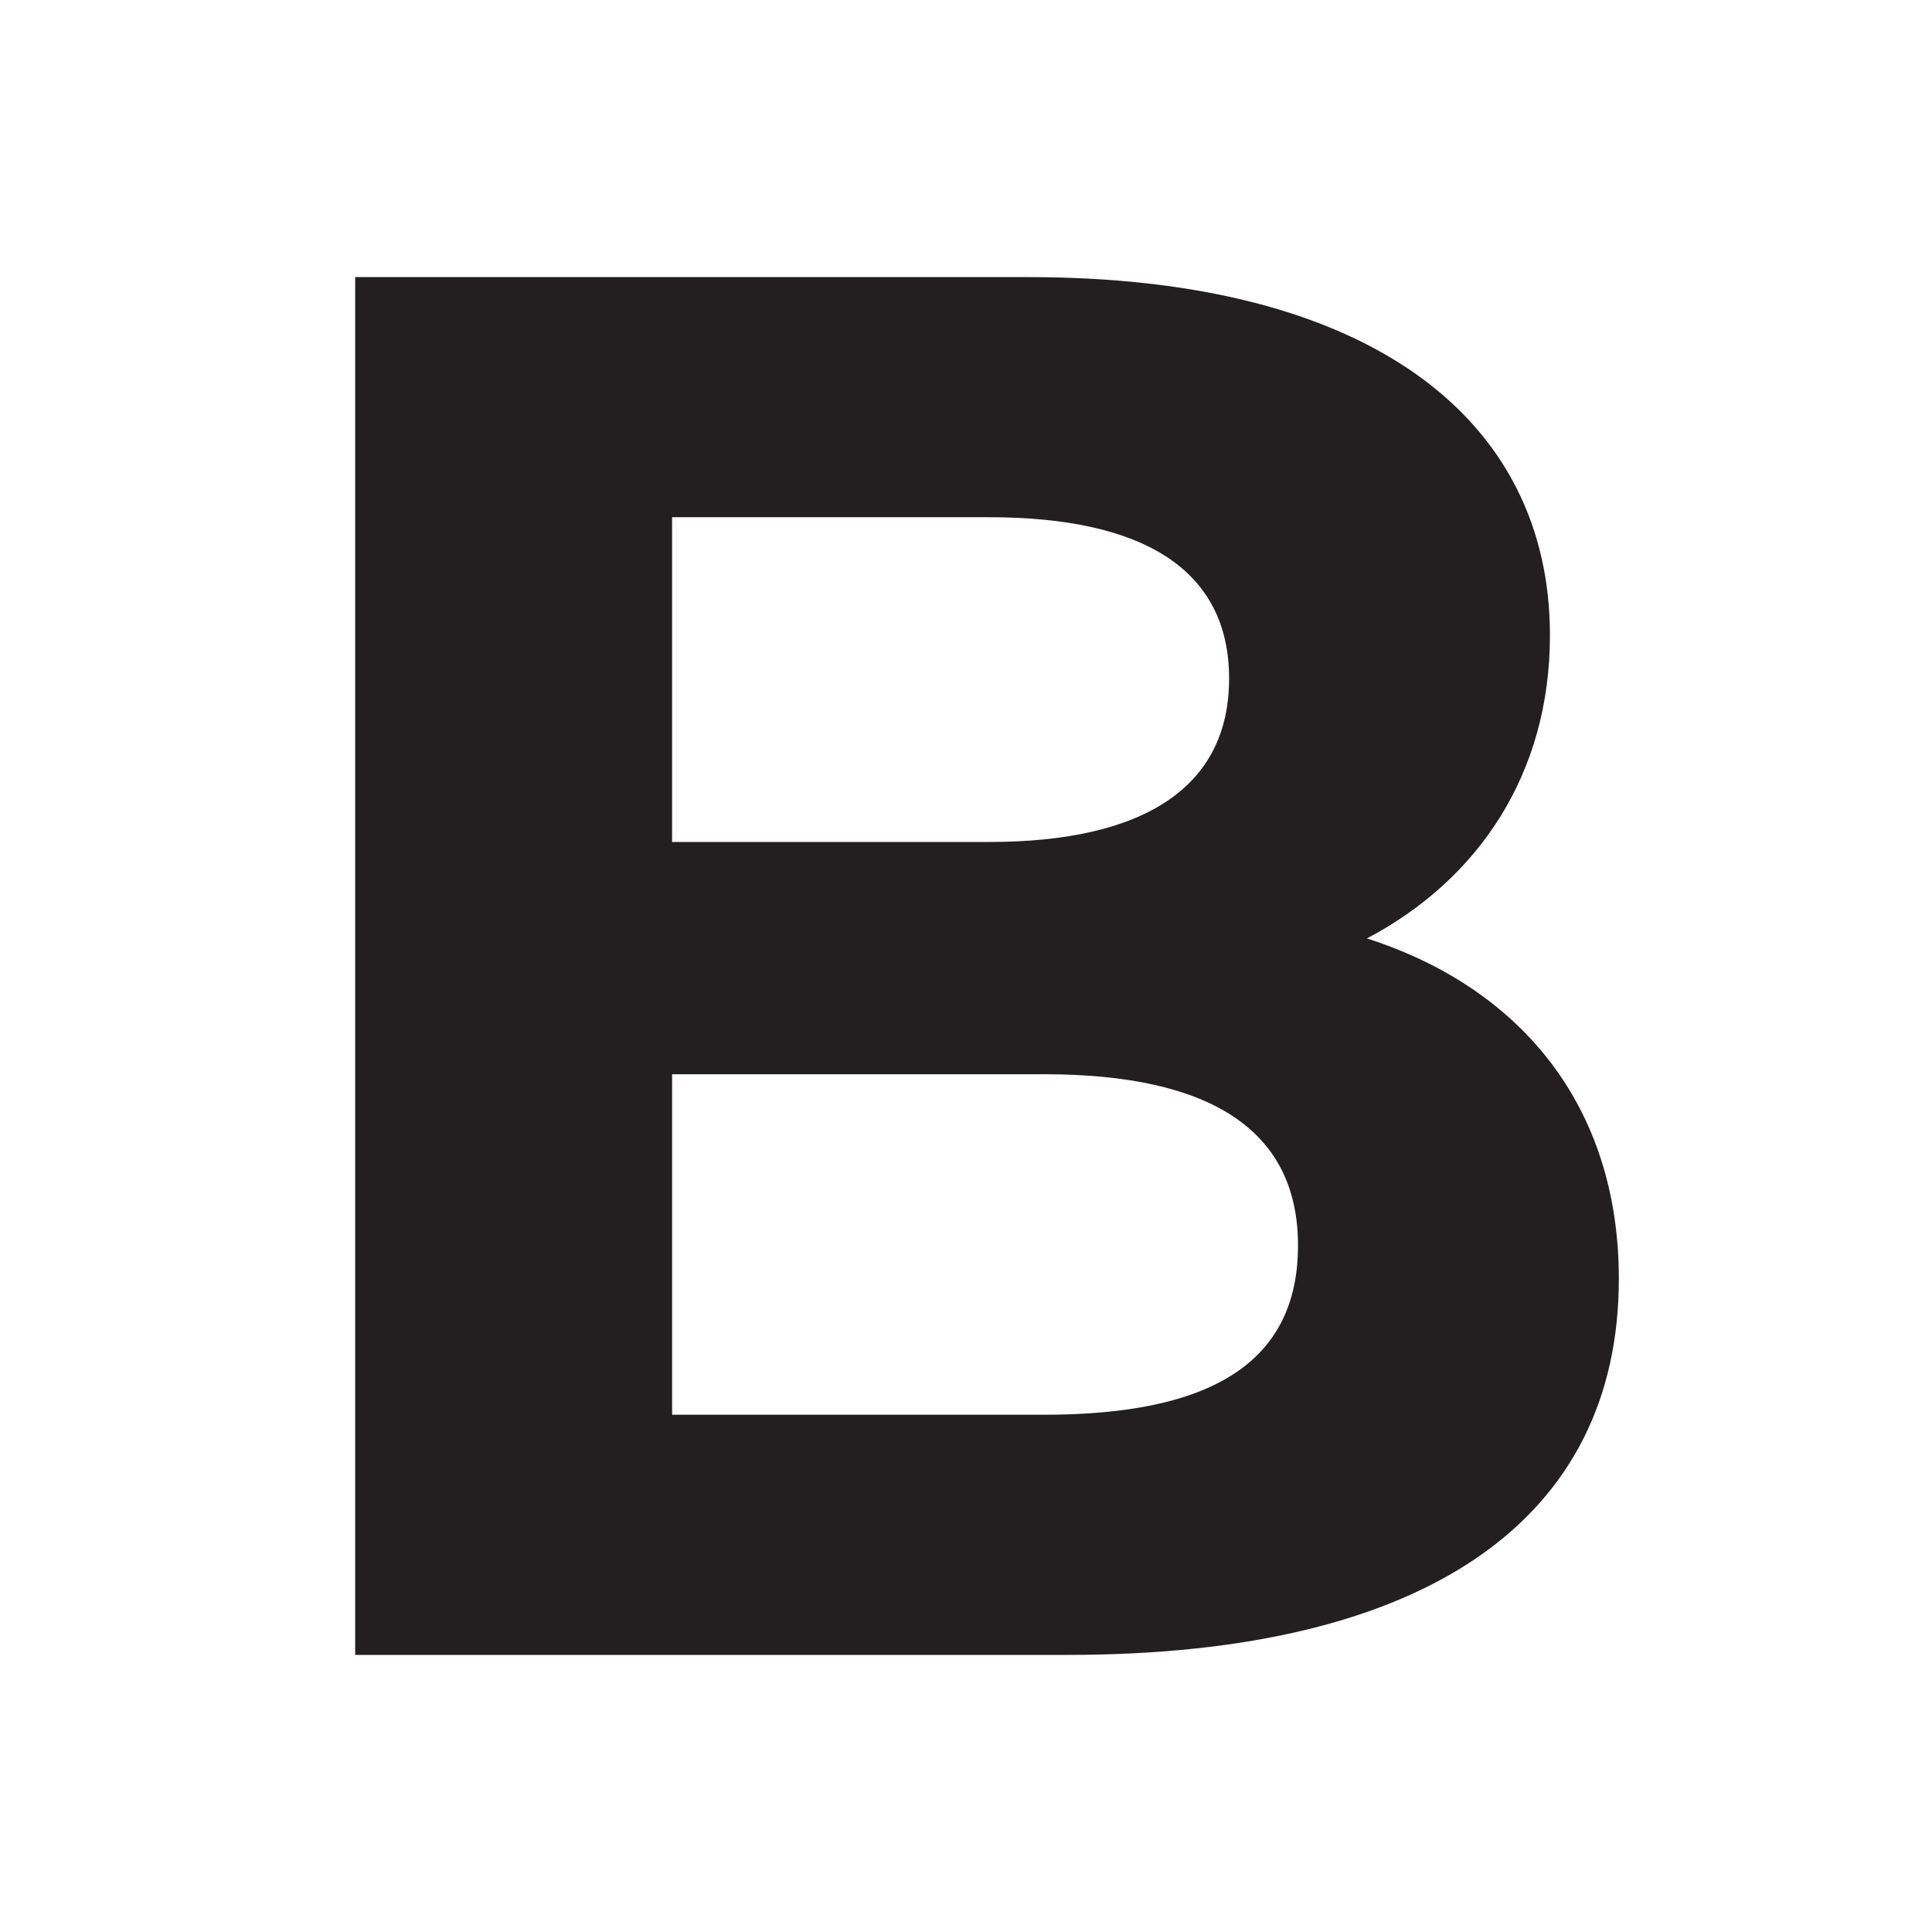 <svg xmlns="http://www.w3.org/2000/svg" version="1.1" xmlns:xlink="http://www.w3.org/1999/xlink" width="643.75" height="643.75"><rect width="100%" height="100%" fill="#808080" stroke="none"/><svg id="SvgjsSvg1001" data-name="Layer 1" xmlns="http://www.w3.org/2000/svg" viewBox="0 0 643.75 643.75">
  <defs>
    <style>
      .cls-1 {
        fill: #231f20;
      }

      .cls-2 {
        fill: #fff;
      }
    </style>
  </defs>
  <rect class="cls-2" width="643.75" height="643.75"></rect>
  <path class="cls-1" d="M539.4,426.15c0,79.36-62.96,125.27-183.64,125.27H118.35V92.33h224.3c114.77,0,173.8,47.88,173.8,119.36,0,45.91-23.61,81.32-60.99,101,51.16,16.4,83.95,55.75,83.95,113.46ZM223.94,172.34v108.21h105.59c51.81,0,80.01-18.36,80.01-54.43s-28.2-53.78-80.01-53.78h-105.59ZM432.5,415c0-38.69-29.51-57.06-84.6-57.06h-123.95v113.46h123.95c55.09,0,84.6-17.05,84.6-56.4Z"></path>
</svg><style>@media (prefers-color-scheme: light) { :root { filter: none; } }
@media (prefers-color-scheme: dark) { :root { filter: none; } }
</style></svg>